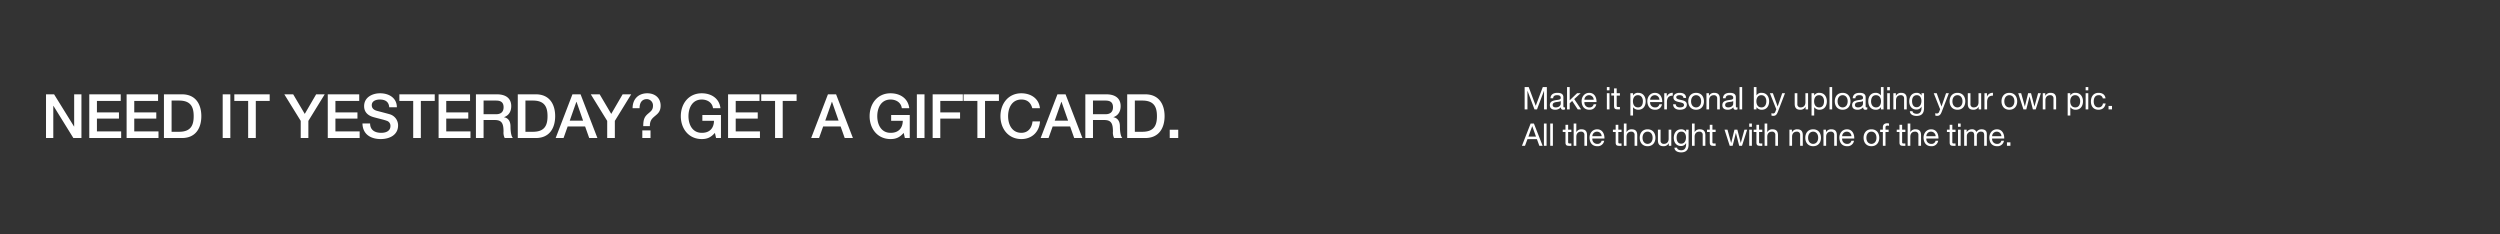 <svg xmlns="http://www.w3.org/2000/svg" width="1920" height="180" viewBox="0 0 1920 180">
  <rect x="0" y="0" width="1920" height="180" fill="#333333" stroke="none"/>
  <defs>
    <style>
      .cls-1, .cls-2 {
        fill: #fff;
      }

      .cls-1 {
        opacity: 0;
      }
    </style>
  </defs>
  <g id="HOL223316_GC_copy_DESK" transform="translate(7439 891)">
    <rect id="bb" class="cls-1" width="1920" height="180" transform="translate(-7439 -891)"/>
    <g id="Outline" transform="translate(-7277 -1803)">
      <path id="Path_4451" data-name="Path 4451" class="cls-2" d="M1.92,17H4.08V2.744h.048L9.48,17h1.944L16.776,2.744h.048V17h2.16V-.136h-3.12l-5.424,14.4L5.04-.136H1.92Zm27.72-4.32c0,1.128-1.1,2.808-3.792,2.808-1.248,0-2.4-.48-2.4-1.824,0-1.512,1.152-1.992,2.5-2.232,1.368-.24,2.9-.264,3.7-.84Zm3.312,2.688a1.751,1.751,0,0,1-.624.12c-.648,0-.648-.432-.648-1.392V7.712c0-2.9-2.424-3.408-4.656-3.408-2.76,0-5.136,1.08-5.256,4.152h2.04C23.9,6.632,25.176,6.1,26.9,6.1c1.3,0,2.76.288,2.76,2.064,0,1.536-1.92,1.392-4.176,1.824-2.112.408-4.2,1.008-4.2,3.816,0,2.472,1.848,3.48,4.1,3.48a5.506,5.506,0,0,0,4.368-1.92c0,1.344.672,1.92,1.728,1.92a2.751,2.751,0,0,0,1.464-.336ZM34.488,17h2.04V12.3l1.92-1.776L42.7,17h2.592l-5.28-7.9,4.92-4.512H42.192l-5.664,5.424V-.136h-2.04Zm20.424-3.936A2.99,2.99,0,0,1,51.7,15.488a3.655,3.655,0,0,1-3.864-4.08H57.12c.12-3-1.224-7.1-5.616-7.1-3.384,0-5.832,2.736-5.832,6.456.12,3.792,1.992,6.528,5.952,6.528a5,5,0,0,0,5.3-4.224Zm-7.08-3.456a3.534,3.534,0,0,1,3.552-3.5,3.57,3.57,0,0,1,3.576,3.5ZM65.064,17H67.1V4.592h-2.04ZM67.1-.136h-2.04v2.5H67.1ZM72.624.872h-2.04v3.72H68.472v1.8h2.112v7.9c0,2.28.84,2.712,2.952,2.712H75.1V15.2H74.16c-1.272,0-1.536-.168-1.536-1.1v-7.7H75.1v-1.8H72.624Zm20.112,9.816c0,2.424-.936,4.8-3.72,4.8-2.808,0-3.912-2.256-3.912-4.7C85.1,8.456,86.16,6.1,88.9,6.1,91.536,6.1,92.736,8.36,92.736,10.688Zm-9.6,11.064h2.04V15.344h.048a4.752,4.752,0,0,0,4.008,1.944c3.792,0,5.664-2.952,5.664-6.456S93,4.3,89.184,4.3a4.176,4.176,0,0,0-3.96,1.968h-.048V4.592h-2.04Zm22.248-8.688a2.99,2.99,0,0,1-3.216,2.424,3.655,3.655,0,0,1-3.864-4.08h9.288c.12-3-1.224-7.1-5.616-7.1-3.384,0-5.832,2.736-5.832,6.456.12,3.792,1.992,6.528,5.952,6.528a5,5,0,0,0,5.3-4.224ZM98.3,9.608a3.534,3.534,0,0,1,3.552-3.5,3.57,3.57,0,0,1,3.576,3.5ZM109.152,17h2.04V11.48c0-3.144,1.2-5.016,4.488-5.016V4.3a4.511,4.511,0,0,0-4.56,2.9h-.048V4.592h-1.92Zm6.792-3.912c.12,3.072,2.472,4.2,5.256,4.2,2.52,0,5.28-.96,5.28-3.912,0-2.4-2.016-3.072-4.056-3.528-1.9-.456-4.056-.7-4.056-2.16,0-1.248,1.416-1.584,2.64-1.584,1.344,0,2.736.5,2.88,2.088h2.04C125.76,5.168,123.576,4.3,120.84,4.3c-2.16,0-4.632,1.032-4.632,3.528,0,2.376,2.04,3.048,4.056,3.5,2.04.456,4.056.72,4.056,2.3,0,1.56-1.728,1.848-3,1.848-1.68,0-3.264-.576-3.336-2.4Zm11.64-2.28c0,3.624,2.088,6.48,6.024,6.48s6.024-2.856,6.024-6.48c0-3.648-2.088-6.5-6.024-6.5S127.584,7.16,127.584,10.808Zm2.16,0c0-3.024,1.728-4.7,3.864-4.7s3.864,1.68,3.864,4.7c0,3-1.728,4.68-3.864,4.68S129.744,13.808,129.744,10.808ZM141.552,17h2.04V9.992c0-2.232,1.2-3.888,3.672-3.888a2.338,2.338,0,0,1,2.52,2.5V17h2.04V8.84c0-2.664-1.008-4.536-4.272-4.536A4.319,4.319,0,0,0,143.52,6.56h-.048V4.592h-1.92ZM162.1,12.68c0,1.128-1.1,2.808-3.792,2.808-1.248,0-2.4-.48-2.4-1.824,0-1.512,1.152-1.992,2.5-2.232,1.368-.24,2.9-.264,3.7-.84Zm3.312,2.688a1.751,1.751,0,0,1-.624.12c-.648,0-.648-.432-.648-1.392V7.712c0-2.9-2.424-3.408-4.656-3.408-2.76,0-5.136,1.08-5.256,4.152h2.04c.1-1.824,1.368-2.352,3.1-2.352,1.3,0,2.76.288,2.76,2.064,0,1.536-1.92,1.392-4.176,1.824-2.112.408-4.2,1.008-4.2,3.816,0,2.472,1.848,3.48,4.1,3.48a5.506,5.506,0,0,0,4.368-1.92c0,1.344.672,1.92,1.728,1.92a2.751,2.751,0,0,0,1.464-.336ZM166.944,17h2.04V-.136h-2.04Zm20.592-6.312c0,2.424-.936,4.8-3.72,4.8-2.808,0-3.912-2.256-3.912-4.7,0-2.328,1.056-4.68,3.792-4.68C186.336,6.1,187.536,8.36,187.536,10.688ZM177.936,17h2.04V15.344h.048a4.752,4.752,0,0,0,4.008,1.944c3.792,0,5.664-2.952,5.664-6.456S187.8,4.3,183.984,4.3a4.176,4.176,0,0,0-3.96,1.968h-.048V-.136h-2.04ZM201.888,4.592h-2.16l-3.48,10.152H196.2L192.576,4.592h-2.3l4.92,12.336-.84,2.112a1.762,1.762,0,0,1-1.68,1.128,4.174,4.174,0,0,1-1.2-.288v1.872a4.062,4.062,0,0,0,1.416.216c1.824,0,2.664-.888,3.6-3.312Zm17.712,0h-2.04V11.6c0,2.232-1.2,3.888-3.672,3.888a2.338,2.338,0,0,1-2.52-2.5v-8.4h-2.04v8.16c0,2.664,1.008,4.536,4.272,4.536a4.319,4.319,0,0,0,4.032-2.256h.048V17h1.92Zm12.264,6.1c0,2.424-.936,4.8-3.72,4.8-2.808,0-3.912-2.256-3.912-4.7,0-2.328,1.056-4.68,3.792-4.68C230.664,6.1,231.864,8.36,231.864,10.688Zm-9.6,11.064h2.04V15.344h.048a4.752,4.752,0,0,0,4.008,1.944c3.792,0,5.664-2.952,5.664-6.456s-1.9-6.528-5.712-6.528a4.176,4.176,0,0,0-3.96,1.968H224.3V4.592h-2.04ZM236.064,17h2.04V-.136h-2.04Zm4.056-6.192c0,3.624,2.088,6.48,6.024,6.48s6.024-2.856,6.024-6.48c0-3.648-2.088-6.5-6.024-6.5S240.12,7.16,240.12,10.808Zm2.16,0c0-3.024,1.728-4.7,3.864-4.7s3.864,1.68,3.864,4.7c0,3-1.728,4.68-3.864,4.68S242.28,13.808,242.28,10.808Zm19.488,1.872c0,1.128-1.1,2.808-3.792,2.808-1.248,0-2.4-.48-2.4-1.824,0-1.512,1.152-1.992,2.5-2.232,1.368-.24,2.9-.264,3.7-.84Zm3.312,2.688a1.751,1.751,0,0,1-.624.12c-.648,0-.648-.432-.648-1.392V7.712c0-2.9-2.424-3.408-4.656-3.408-2.76,0-5.136,1.08-5.256,4.152h2.04c.1-1.824,1.368-2.352,3.1-2.352,1.3,0,2.76.288,2.76,2.064,0,1.536-1.92,1.392-4.176,1.824-2.112.408-4.2,1.008-4.2,3.816,0,2.472,1.848,3.48,4.1,3.48a5.506,5.506,0,0,0,4.368-1.92c0,1.344.672,1.92,1.728,1.92a2.751,2.751,0,0,0,1.464-.336Zm12.5-15.5h-2.04V6.248H275.5A4.752,4.752,0,0,0,271.488,4.3c-3.792,0-5.664,2.952-5.664,6.456s1.9,6.528,5.712,6.528a4.176,4.176,0,0,0,3.96-1.968h.048V17h2.04Zm-9.6,11.04c0-2.424.936-4.8,3.72-4.8,2.808,0,3.912,2.256,3.912,4.7,0,2.328-1.056,4.68-3.792,4.68C269.184,15.488,267.984,13.232,267.984,10.9ZM280.368,17h2.04V4.592h-2.04Zm2.04-17.136h-2.04v2.5h2.04ZM285.1,17h2.04V9.992c0-2.232,1.2-3.888,3.672-3.888a2.338,2.338,0,0,1,2.52,2.5V17h2.04V8.84c0-2.664-1.008-4.536-4.272-4.536a4.319,4.319,0,0,0-4.032,2.256h-.048V4.592H285.1Zm17.856-1.656c-2.688,0-3.5-2.5-3.5-4.728,0-2.376,1.056-4.512,3.672-4.512,2.568,0,3.528,2.256,3.528,4.44C306.648,12.872,305.64,15.344,302.952,15.344Zm5.712-10.752h-1.92V6.368h-.024a4.05,4.05,0,0,0-3.7-2.064c-4.3,0-5.736,3.624-5.736,6.552,0,3.384,1.848,6.288,5.544,6.288a4.135,4.135,0,0,0,3.864-2.256h.048V15.7c0,2.784-1.056,4.7-3.72,4.7-1.344,0-3.12-.528-3.216-2.016h-2.04c.12,2.712,2.808,3.648,5.136,3.648,3.912,0,5.76-2.064,5.76-6.1Zm19.056,0h-2.16l-3.48,10.152h-.048L318.408,4.592h-2.3l4.92,12.336-.84,2.112a1.762,1.762,0,0,1-1.68,1.128,4.174,4.174,0,0,1-1.2-.288v1.872a4.062,4.062,0,0,0,1.416.216c1.824,0,2.664-.888,3.6-3.312Zm.576,6.216c0,3.624,2.088,6.48,6.024,6.48s6.024-2.856,6.024-6.48c0-3.648-2.088-6.5-6.024-6.5S328.3,7.16,328.3,10.808Zm2.16,0c0-3.024,1.728-4.7,3.864-4.7s3.864,1.68,3.864,4.7c0,3-1.728,4.68-3.864,4.68S330.456,13.808,330.456,10.808Zm22.08-6.216H350.5V11.6c0,2.232-1.2,3.888-3.672,3.888a2.338,2.338,0,0,1-2.52-2.5v-8.4h-2.04v8.16c0,2.664,1.008,4.536,4.272,4.536a4.319,4.319,0,0,0,4.032-2.256h.048V17h1.92ZM355.056,17h2.04V11.48c0-3.144,1.2-5.016,4.488-5.016V4.3a4.511,4.511,0,0,0-4.56,2.9h-.048V4.592h-1.92Zm13.1-6.192c0,3.624,2.088,6.48,6.024,6.48s6.024-2.856,6.024-6.48c0-3.648-2.088-6.5-6.024-6.5S368.16,7.16,368.16,10.808Zm2.16,0c0-3.024,1.728-4.7,3.864-4.7s3.864,1.68,3.864,4.7c0,3-1.728,4.68-3.864,4.68S370.32,13.808,370.32,10.808Zm28.056-6.216h-2.112L393.48,14.744h-.048L390.84,4.592h-2.232l-2.5,10.152h-.048L383.256,4.592H381L384.984,17h2.208l2.5-9.864h.048L392.256,17h2.16ZM399.84,17h2.04V9.992c0-2.232,1.2-3.888,3.672-3.888a2.338,2.338,0,0,1,2.52,2.5V17h2.04V8.84c0-2.664-1.008-4.536-4.272-4.536a4.319,4.319,0,0,0-4.032,2.256h-.048V4.592h-1.92Zm28.728-6.312c0,2.424-.936,4.8-3.72,4.8-2.808,0-3.912-2.256-3.912-4.7,0-2.328,1.056-4.68,3.792-4.68C427.368,6.1,428.568,8.36,428.568,10.688Zm-9.6,11.064h2.04V15.344h.048a4.752,4.752,0,0,0,4.008,1.944c3.792,0,5.664-2.952,5.664-6.456s-1.9-6.528-5.712-6.528a4.176,4.176,0,0,0-3.96,1.968h-.048V4.592h-2.04ZM432.768,17h2.04V4.592h-2.04Zm2.04-17.136h-2.04v2.5h2.04Zm13.224,8.712c-.288-2.952-2.544-4.272-5.352-4.272-3.936,0-5.856,2.928-5.856,6.648,0,3.7,2.016,6.336,5.808,6.336,3.12,0,5.016-1.8,5.472-4.824h-2.088a3.208,3.208,0,0,1-3.408,3.024c-2.592,0-3.624-2.256-3.624-4.536,0-2.52.912-4.848,3.864-4.848a2.888,2.888,0,0,1,3.072,2.472ZM450.36,17h2.664V14.336H450.36ZM-.168,45H2.184L4.1,39.84h7.248L13.224,45h2.52l-6.7-17.136H6.528Zm7.9-15.072h.048l2.856,7.992H4.824Zm9,15.072h2.04V27.864h-2.04Zm4.848,0h2.04V27.864h-2.04ZM35.328,28.872h-2.04v3.72H31.176v1.8h2.112v7.9c0,2.28.84,2.712,2.952,2.712H37.8V43.2h-.936c-1.272,0-1.536-.168-1.536-1.1v-7.7H37.8v-1.8H35.328ZM39.576,45h2.04V37.992c0-2.232,1.2-3.888,3.672-3.888a2.338,2.338,0,0,1,2.52,2.5V45h2.04V36.84c0-2.664-1.008-4.536-4.272-4.536a4.2,4.2,0,0,0-3.912,2.112h-.048V27.864h-2.04Zm21.432-3.936a2.99,2.99,0,0,1-3.216,2.424,3.655,3.655,0,0,1-3.864-4.08h9.288c.12-3-1.224-7.1-5.616-7.1-3.384,0-5.832,2.736-5.832,6.456.12,3.792,1.992,6.528,5.952,6.528a5,5,0,0,0,5.3-4.224Zm-7.08-3.456a3.534,3.534,0,0,1,3.552-3.5,3.57,3.57,0,0,1,3.576,3.5Zm19.944-8.736h-2.04v3.72H69.72v1.8h2.112v7.9c0,2.28.84,2.712,2.952,2.712h1.56V43.2h-.936c-1.272,0-1.536-.168-1.536-1.1v-7.7h2.472v-1.8H73.872ZM78.12,45h2.04V37.992c0-2.232,1.2-3.888,3.672-3.888a2.338,2.338,0,0,1,2.52,2.5V45h2.04V36.84c0-2.664-1.008-4.536-4.272-4.536a4.2,4.2,0,0,0-3.912,2.112H80.16V27.864H78.12Zm12.192-6.192c0,3.624,2.088,6.48,6.024,6.48s6.024-2.856,6.024-6.48c0-3.648-2.088-6.5-6.024-6.5S90.312,35.16,90.312,38.808Zm2.16,0c0-3.024,1.728-4.7,3.864-4.7s3.864,1.68,3.864,4.7c0,3-1.728,4.68-3.864,4.68S92.472,41.808,92.472,38.808Zm22.08-6.216h-2.04V39.6c0,2.232-1.2,3.888-3.672,3.888a2.338,2.338,0,0,1-2.52-2.5v-8.4h-2.04v8.16c0,2.664,1.008,4.536,4.272,4.536a4.319,4.319,0,0,0,4.032-2.256h.048V45h1.92Zm7.584,10.752c-2.688,0-3.5-2.5-3.5-4.728,0-2.376,1.056-4.512,3.672-4.512,2.568,0,3.528,2.256,3.528,4.44C125.832,40.872,124.824,43.344,122.136,43.344Zm5.712-10.752h-1.92v1.776H125.9a4.05,4.05,0,0,0-3.7-2.064c-4.3,0-5.736,3.624-5.736,6.552,0,3.384,1.848,6.288,5.544,6.288a4.135,4.135,0,0,0,3.864-2.256h.048V43.7c0,2.784-1.056,4.7-3.72,4.7-1.344,0-3.12-.528-3.216-2.016h-2.04c.12,2.712,2.808,3.648,5.136,3.648,3.912,0,5.76-2.064,5.76-6.1ZM130.44,45h2.04V37.992c0-2.232,1.2-3.888,3.672-3.888a2.338,2.338,0,0,1,2.52,2.5V45h2.04V36.84c0-2.664-1.008-4.536-4.272-4.536a4.2,4.2,0,0,0-3.912,2.112h-.048V27.864h-2.04Zm15.7-16.128H144.1v3.72h-2.112v1.8H144.1v7.9c0,2.28.84,2.712,2.952,2.712h1.56V43.2h-.936c-1.272,0-1.536-.168-1.536-1.1v-7.7h2.472v-1.8h-2.472Zm26.688,3.72h-2.112l-2.784,10.152h-.048l-2.592-10.152h-2.232l-2.5,10.152h-.048L157.7,32.592h-2.256L159.432,45h2.208l2.5-9.864h.048L166.7,45h2.16ZM174.408,45h2.04V32.592h-2.04Zm2.04-17.136h-2.04v2.5h2.04Zm5.52,1.008h-2.04v3.72h-2.112v1.8h2.112v7.9c0,2.28.84,2.712,2.952,2.712h1.56V43.2H183.5c-1.272,0-1.536-.168-1.536-1.1v-7.7h2.472v-1.8h-2.472ZM186.216,45h2.04V37.992c0-2.232,1.2-3.888,3.672-3.888a2.338,2.338,0,0,1,2.52,2.5V45h2.04V36.84c0-2.664-1.008-4.536-4.272-4.536a4.2,4.2,0,0,0-3.912,2.112h-.048V27.864h-2.04Zm19.056,0h2.04V37.992c0-2.232,1.2-3.888,3.672-3.888a2.338,2.338,0,0,1,2.52,2.5V45h2.04V36.84c0-2.664-1.008-4.536-4.272-4.536a4.319,4.319,0,0,0-4.032,2.256h-.048V32.592h-1.92Zm12.192-6.192c0,3.624,2.088,6.48,6.024,6.48s6.024-2.856,6.024-6.48c0-3.648-2.088-6.5-6.024-6.5S217.464,35.16,217.464,38.808Zm2.16,0c0-3.024,1.728-4.7,3.864-4.7s3.864,1.68,3.864,4.7c0,3-1.728,4.68-3.864,4.68S219.624,41.808,219.624,38.808ZM231.432,45h2.04V37.992c0-2.232,1.2-3.888,3.672-3.888a2.338,2.338,0,0,1,2.52,2.5V45h2.04V36.84c0-2.664-1.008-4.536-4.272-4.536A4.319,4.319,0,0,0,233.4,34.56h-.048V32.592h-1.92Zm21.432-3.936a2.99,2.99,0,0,1-3.216,2.424,3.655,3.655,0,0,1-3.864-4.08h9.288c.12-3-1.224-7.1-5.616-7.1-3.384,0-5.832,2.736-5.832,6.456.12,3.792,1.992,6.528,5.952,6.528a5,5,0,0,0,5.3-4.224Zm-7.08-3.456a3.534,3.534,0,0,1,3.552-3.5,3.57,3.57,0,0,1,3.576,3.5Zm16.44,1.2c0,3.624,2.088,6.48,6.024,6.48s6.024-2.856,6.024-6.48c0-3.648-2.088-6.5-6.024-6.5S262.224,35.16,262.224,38.808Zm2.16,0c0-3.024,1.728-4.7,3.864-4.7s3.864,1.68,3.864,4.7c0,3-1.728,4.68-3.864,4.68S264.384,41.808,264.384,38.808ZM277.032,45h2.04V34.392h2.4v-1.8h-2.4V30.864c0-1.08.576-1.392,1.56-1.392a3.826,3.826,0,0,1,1.152.168V27.864a5.016,5.016,0,0,0-1.32-.192c-2.232,0-3.432,1.056-3.432,3.072v1.848h-2.088v1.8h2.088ZM291.84,28.872H289.8v3.72h-2.112v1.8H289.8v7.9c0,2.28.84,2.712,2.952,2.712h1.56V43.2h-.936c-1.272,0-1.536-.168-1.536-1.1v-7.7h2.472v-1.8H291.84ZM296.088,45h2.04V37.992c0-2.232,1.2-3.888,3.672-3.888a2.338,2.338,0,0,1,2.52,2.5V45h2.04V36.84c0-2.664-1.008-4.536-4.272-4.536a4.2,4.2,0,0,0-3.912,2.112h-.048V27.864h-2.04Zm21.432-3.936a2.99,2.99,0,0,1-3.216,2.424,3.655,3.655,0,0,1-3.864-4.08h9.288c.12-3-1.224-7.1-5.616-7.1-3.384,0-5.832,2.736-5.832,6.456.12,3.792,1.992,6.528,5.952,6.528a5,5,0,0,0,5.3-4.224Zm-7.08-3.456a3.534,3.534,0,0,1,3.552-3.5,3.57,3.57,0,0,1,3.576,3.5Zm19.944-8.736h-2.04v3.72h-2.112v1.8h2.112v7.9c0,2.28.84,2.712,2.952,2.712h1.56V43.2h-.936c-1.272,0-1.536-.168-1.536-1.1v-7.7h2.472v-1.8h-2.472ZM334.752,45h2.04V32.592h-2.04Zm2.04-17.136h-2.04v2.5h2.04ZM339.48,45h2.04V37.272a3.347,3.347,0,0,1,3.312-3.168c1.824,0,2.328,1.152,2.328,2.76V45h2.04V37.272a3.005,3.005,0,0,1,3.24-3.168c1.992,0,2.4,1.224,2.4,2.76V45h2.04V35.9c0-2.568-1.656-3.6-4.128-3.6a4.591,4.591,0,0,0-3.888,2.112,3.291,3.291,0,0,0-3.408-2.112,4.574,4.574,0,0,0-4.008,2.112H341.4V32.592h-1.92Zm28.56-3.936a2.99,2.99,0,0,1-3.216,2.424,3.655,3.655,0,0,1-3.864-4.08h9.288c.12-3-1.224-7.1-5.616-7.1-3.384,0-5.832,2.736-5.832,6.456.12,3.792,1.992,6.528,5.952,6.528a5,5,0,0,0,5.3-4.224Zm-7.08-3.456a3.534,3.534,0,0,1,3.552-3.5,3.57,3.57,0,0,1,3.576,3.5ZM372.336,45H375V42.336h-2.664Z" transform="translate(1007 979)"/>
      <path id="Path_4450" data-name="Path 4450" class="cls-2" d="M3.337,0H8.93V-24.675h.141L24.346,0h6.2V-33.558H24.957V-8.836h-.094L9.541-33.558h-6.2ZM36.566,0H61.053V-5.076H42.441V-14.9h16.92v-4.794H42.441v-8.789H60.724v-5.076H36.566Zm28.67,0H89.723V-5.076H71.111V-14.9h16.92v-4.794H71.111v-8.789H89.394v-5.076H65.236ZM99.781-28.764h5.781c9.212,0,11.186,5.264,11.186,11.985S114.774-4.794,105.562-4.794H99.781ZM93.906,0h13.912c10.34,0,14.805-7.52,14.805-16.779s-4.465-16.779-14.805-16.779H93.906Zm45.12,0H144.9V-33.558h-5.875Zm8.93-28.482h10.622V0h5.875V-28.482h10.669v-5.076H147.956ZM198.951,0h5.875V-13.16l12.549-20.4h-6.58l-8.742,15.04-8.883-15.04h-6.815l12.6,20.4Zm20.774,0h24.487V-5.076H225.6V-14.9h16.92v-4.794H225.6v-8.789h18.283v-5.076H219.725Zm26.649-11.186C246.515-2.867,252.719.8,260.38.8c6.674,0,13.348-3.008,13.348-10.528a8.882,8.882,0,0,0-6.533-8.554c-1.739-.517-9.165-2.444-9.682-2.585-2.4-.658-3.995-1.974-3.995-4.324,0-3.384,3.431-4.371,6.157-4.371,4.042,0,6.956,1.6,7.238,5.922h5.875c0-7-5.875-10.716-12.878-10.716-6.063,0-12.267,3.149-12.267,9.87,0,3.478,1.692,6.956,7.426,8.507,4.606,1.269,7.661,1.88,10.011,2.773a3.988,3.988,0,0,1,2.773,4.136c0,2.538-1.927,5.076-7.1,5.076-4.7,0-8.507-2.021-8.507-7.191Zm28.341-17.3h10.622V0h5.875V-28.482h10.669v-5.076H274.715ZM304.842,0h24.487V-5.076H310.717V-14.9h16.92v-4.794h-16.92v-8.789H329v-5.076H304.842Zm34.545-28.764h9.541c3.055,0,5.828.846,5.828,5.123,0,3.525-2.021,5.358-5.734,5.358h-9.635ZM333.512,0h5.875V-13.818h8.648c5.4,0,6.674,2.726,6.674,8.883A9.362,9.362,0,0,0,355.6,0h6.3c-1.269-1.363-1.833-4.935-1.833-8.836,0-5.311-2.961-6.815-4.982-7.1v-.094c1.081-.376,5.546-2.021,5.546-8.46,0-5.687-3.76-9.071-11.092-9.071H333.512Zm38.023-28.764h5.781c9.212,0,11.186,5.264,11.186,11.985S386.528-4.794,377.316-4.794h-5.781ZM365.66,0h13.912c10.34,0,14.8-7.52,14.8-16.779s-4.465-16.779-14.8-16.779H365.66Zm44.979-27.777h.141l5.029,14.429H405.563ZM394.753,0h6.063l3.149-8.883H417.36L420.509,0h6.3L413.882-33.558h-6.251Zm39.574,0H440.2V-13.16l12.549-20.4h-6.58l-8.742,15.04-8.883-15.04h-6.815l12.6,20.4ZM459.19-22.889c0-4.23,1.833-7,5.687-7a4.867,4.867,0,0,1,4.606,5.217c0,3.149-1.786,4.277-3.807,6.016-2.491,2.162-3.666,4.042-3.666,9.541h5.076c0-4.512,1.739-5.922,4.136-7.943,2.068-1.739,4.136-3.384,4.136-7.8,0-6.063-4.512-9.494-10.246-9.494-6.909,0-11.327,4.559-11.28,11.468ZM461.3,0h6.3V-5.875h-6.3Zm60.4-17.672H507.412v4.465h8.93c-.094,5.687-3.384,9.306-9.4,9.212-7.191,0-10.2-6.345-10.2-12.784s3.008-12.784,10.2-12.784c4.23,0,8.084,2.256,8.648,6.674h5.734c-.893-7.567-7.05-11.468-14.382-11.468-10.058,0-16.074,7.99-16.074,17.578S496.884.8,506.942.8c4.089,0,6.956-1.175,10.105-4.747L517.94,0h3.76ZM527.152,0h24.487V-5.076H533.027V-14.9h16.92v-4.794h-16.92v-8.789H551.31v-5.076H527.152Zm25.474-28.482h10.622V0h5.875V-28.482h10.669v-5.076H552.626Zm54.238.7h.141l5.029,14.429H601.788ZM590.978,0h6.063l3.149-8.883h13.4L616.734,0h6.3L610.107-33.558h-6.251ZM666.7-17.672H652.407v4.465h8.93c-.094,5.687-3.384,9.306-9.4,9.212-7.191,0-10.2-6.345-10.2-12.784s3.008-12.784,10.2-12.784c4.23,0,8.084,2.256,8.648,6.674h5.734c-.893-7.567-7.05-11.468-14.382-11.468-10.058,0-16.074,7.99-16.074,17.578S641.879.8,651.937.8c4.089,0,6.956-1.175,10.105-4.747L662.935,0h3.76ZM672.147,0h5.875V-33.558h-5.875Zm12.126,0h5.875V-14.9h15.181v-4.794H690.148v-8.789h17.3v-5.076H684.273Zm23.735-28.482H718.63V0h5.875V-28.482h10.669v-5.076H708.008Zm58.656,5.593c-.705-7.238-6.674-11.421-14.241-11.468-10.058,0-16.074,7.99-16.074,17.578S742.365.8,752.423.8c8.131,0,13.818-5.546,14.288-13.583h-5.734C760.507-7.9,757.64-4,752.423-4c-7.191,0-10.2-6.345-10.2-12.784s3.008-12.784,10.2-12.784c4.888,0,7.379,2.82,8.366,6.674Zm16.45-4.888h.141l5.029,14.429H778.038ZM767.228,0h6.063l3.149-8.883h13.4L792.984,0h6.3L786.357-33.558h-6.251Zm40.185-28.764h9.541c3.055,0,5.828.846,5.828,5.123,0,3.525-2.021,5.358-5.734,5.358h-9.635ZM801.538,0h5.875V-13.818h8.648c5.405,0,6.674,2.726,6.674,8.883A9.362,9.362,0,0,0,823.628,0h6.3c-1.269-1.363-1.833-4.935-1.833-8.836,0-5.311-2.961-6.815-4.982-7.1v-.094c1.081-.376,5.546-2.021,5.546-8.46,0-5.687-3.76-9.071-11.092-9.071H801.538Zm38.023-28.764h5.781c9.212,0,11.186,5.264,11.186,11.985S854.554-4.794,845.342-4.794h-5.781ZM833.686,0H847.6c10.34,0,14.8-7.52,14.8-16.779s-4.465-16.779-14.8-16.779H833.686Zm32.665,0h6.533V-6.345h-6.533Z" transform="translate(-130 1018)"/>
    </g>
  </g>
</svg>
